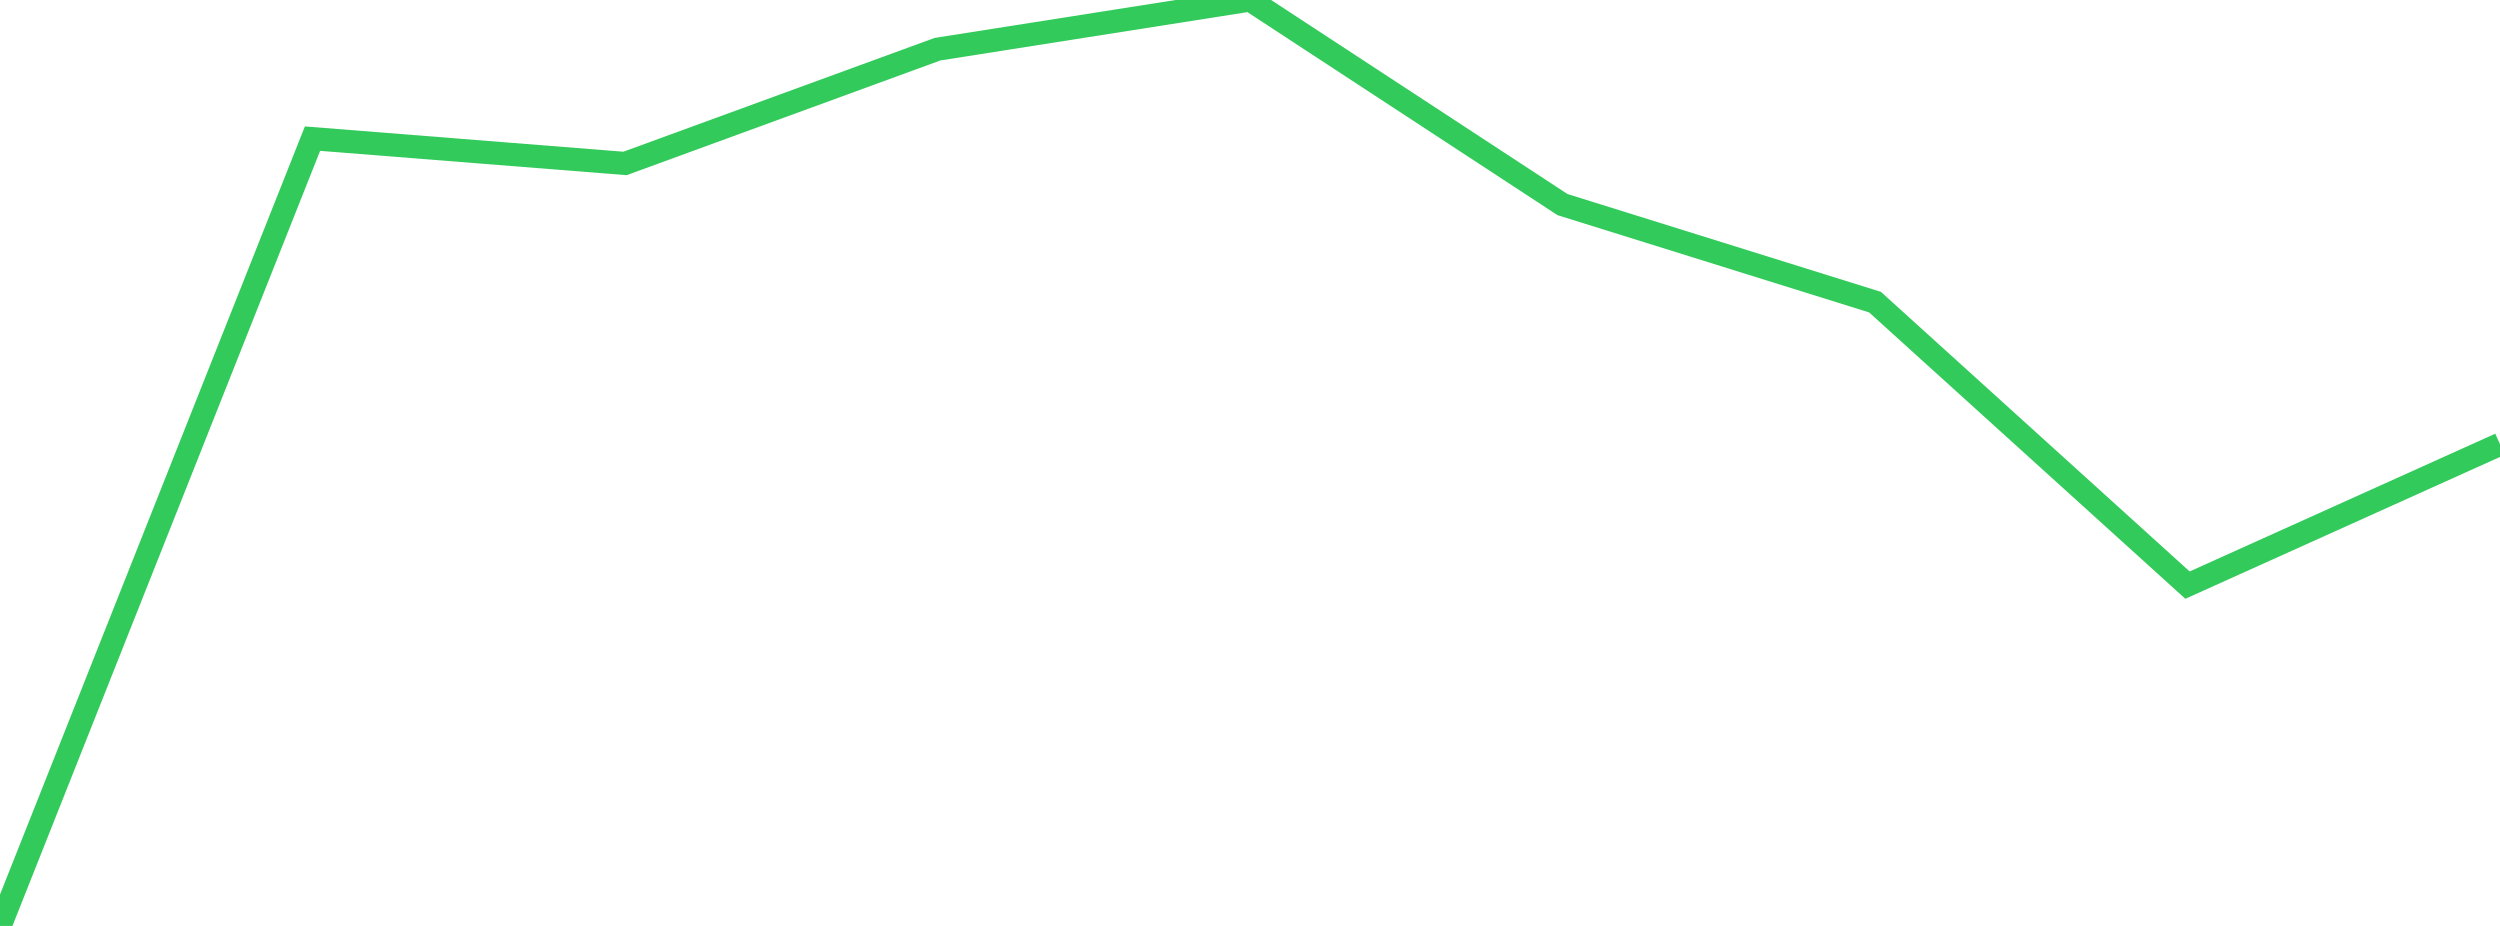 <?xml version="1.0" standalone="no"?>
<!DOCTYPE svg PUBLIC "-//W3C//DTD SVG 1.1//EN" "http://www.w3.org/Graphics/SVG/1.1/DTD/svg11.dtd">

<svg width="135" height="50" viewBox="0 0 135 50" preserveAspectRatio="none" 
  xmlns="http://www.w3.org/2000/svg"
  xmlns:xlink="http://www.w3.org/1999/xlink">


<polyline points="0.0, 50.0 16.875, 7.486 33.75, 8.826 50.625, 2.656 67.5, 0.0 84.375, 11.048 101.25, 16.315 118.125, 31.597 135.0, 23.989" fill="none" stroke="#32ca5b" stroke-width="1.25"/>

</svg>